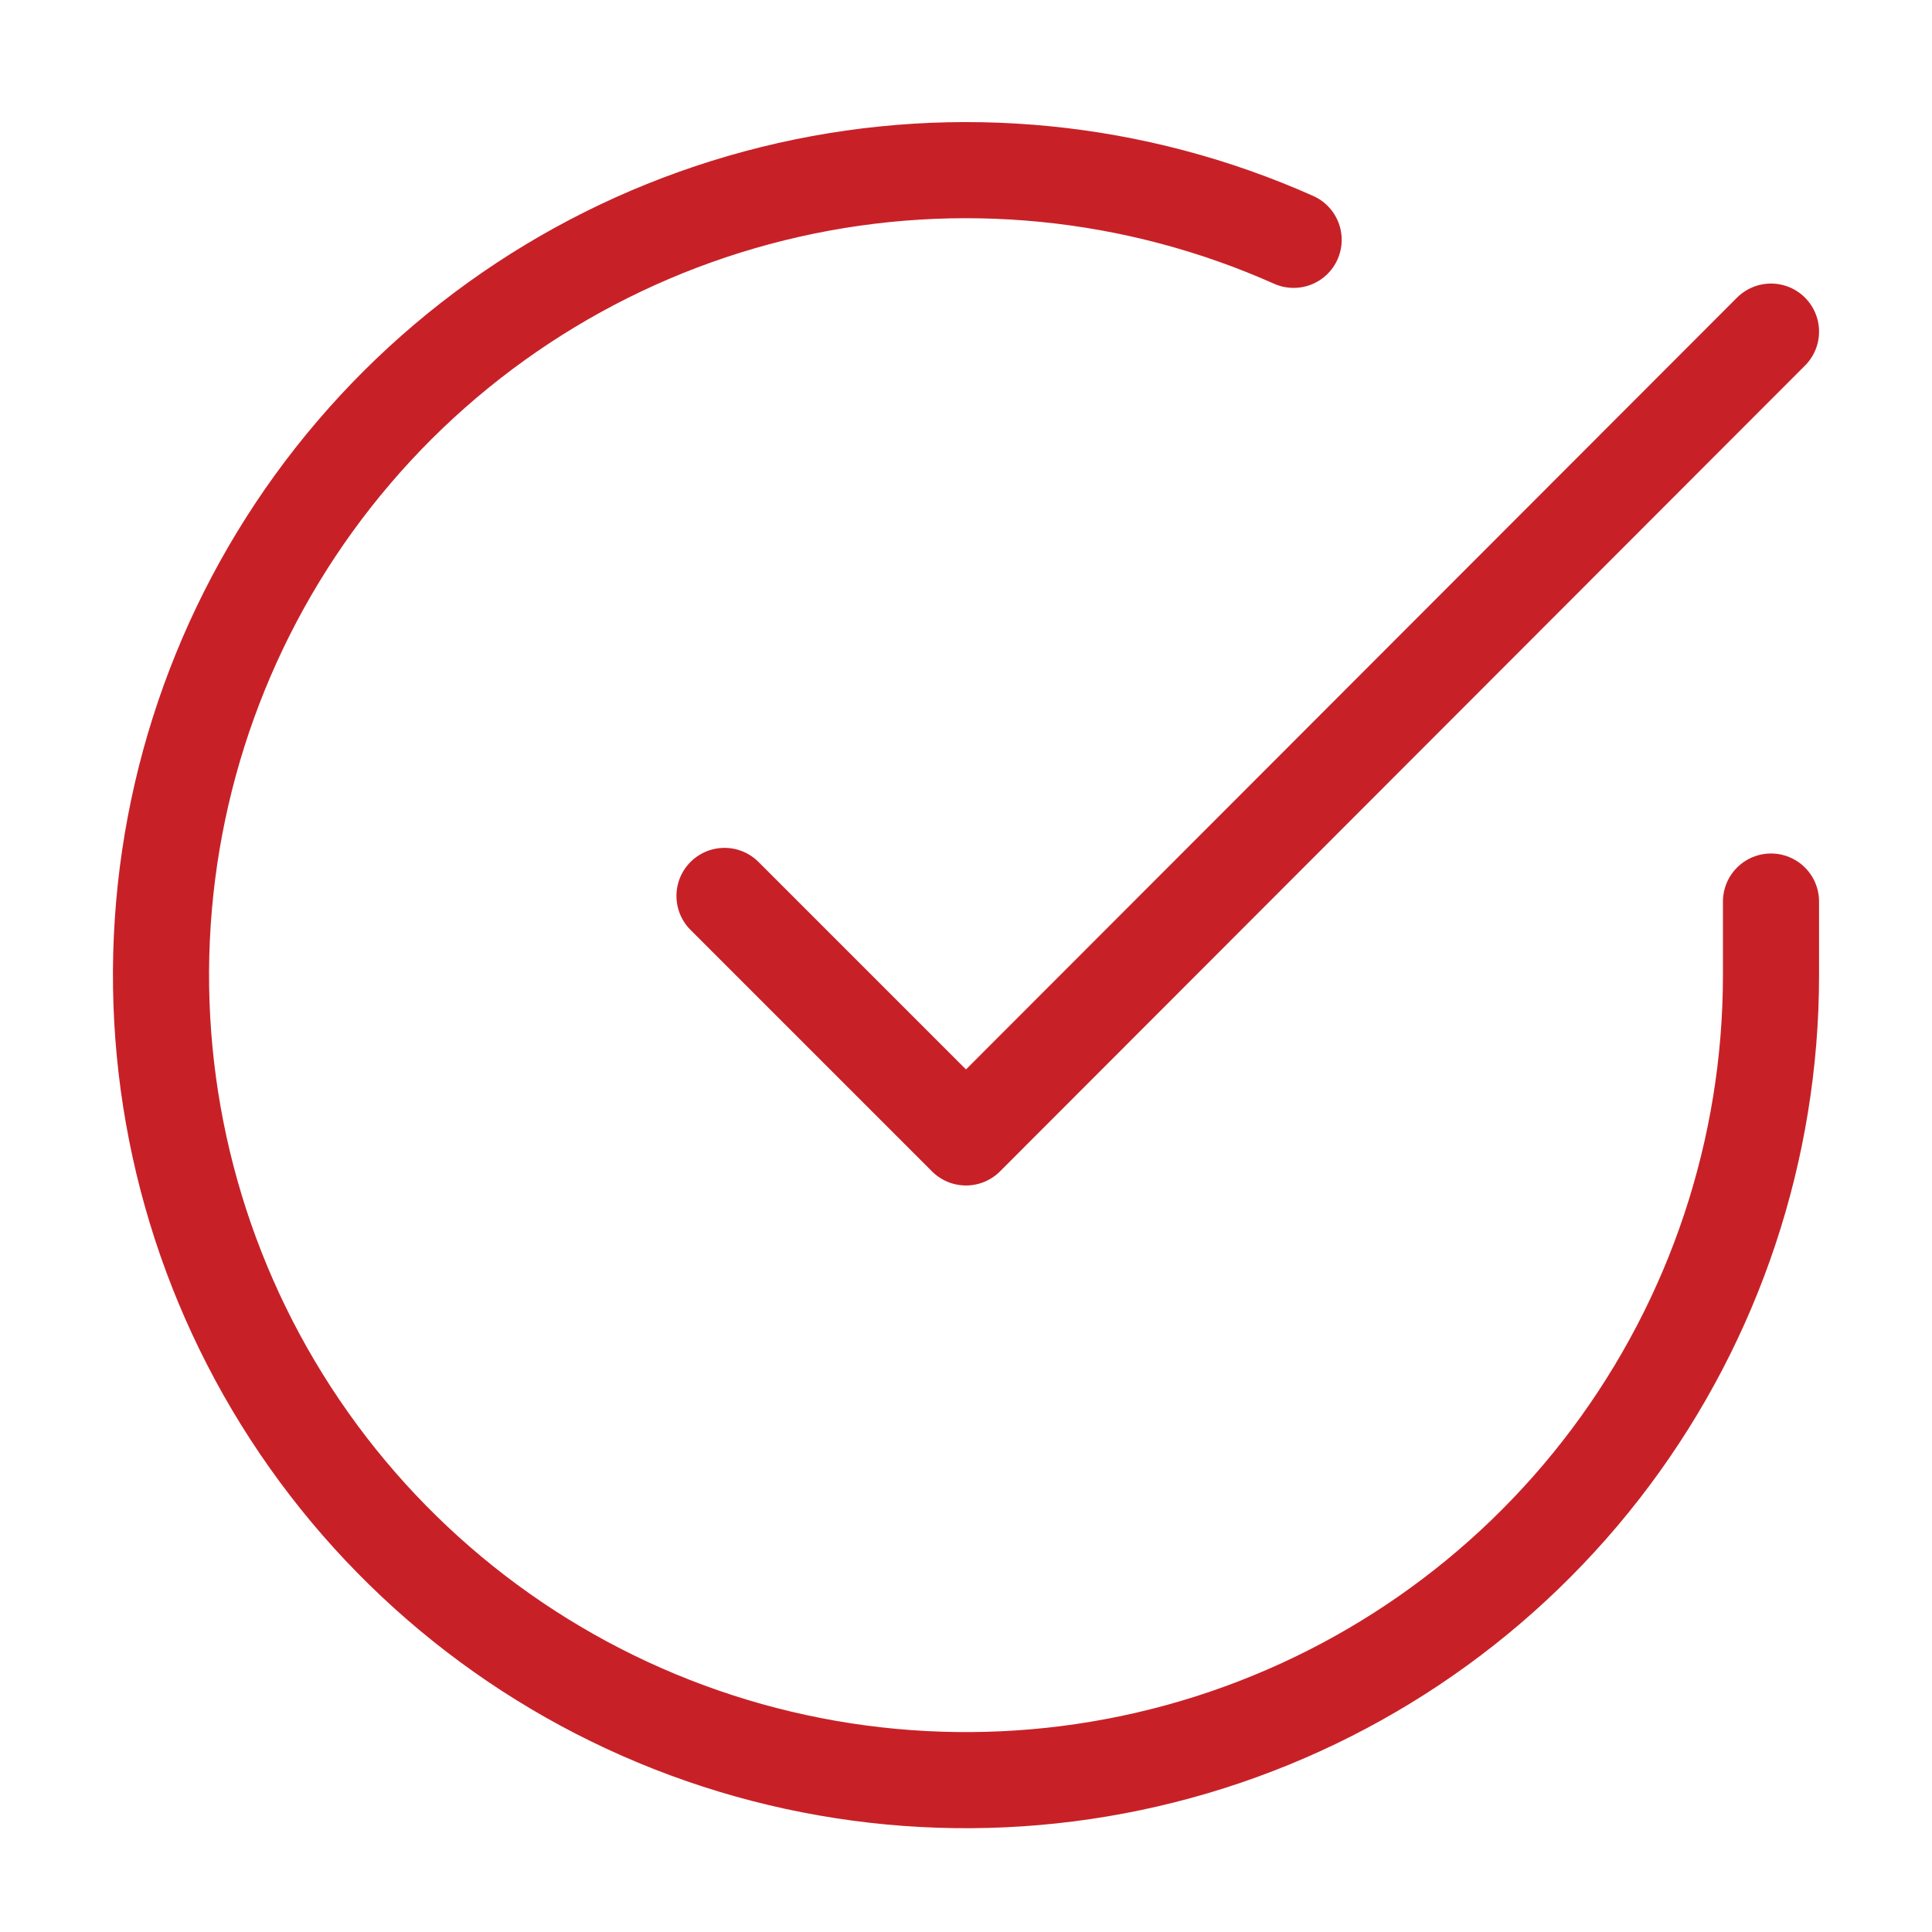 <?xml version="1.0" encoding="UTF-8"?> <svg xmlns="http://www.w3.org/2000/svg" width="201" height="201" viewBox="0 0 201 201" fill="none"> <path d="M184.25 93.795V101.5C184.24 119.56 178.392 137.133 167.578 151.598C156.765 166.063 141.565 176.644 124.246 181.765C106.927 186.886 88.417 186.271 71.476 180.012C54.535 173.753 40.072 162.186 30.242 147.035C20.412 131.885 15.743 113.962 16.931 95.942C18.12 77.921 25.102 60.767 36.836 47.038C48.57 33.309 64.427 23.741 82.043 19.761C99.659 15.781 118.09 17.602 134.586 24.952" stroke="#C72127" stroke-width="10" stroke-linecap="round" stroke-linejoin="round"></path> <path d="M184.25 34.5L100.5 118.334L75.375 93.209" stroke="#C72127" stroke-width="10" stroke-linecap="round" stroke-linejoin="round"></path> </svg> 